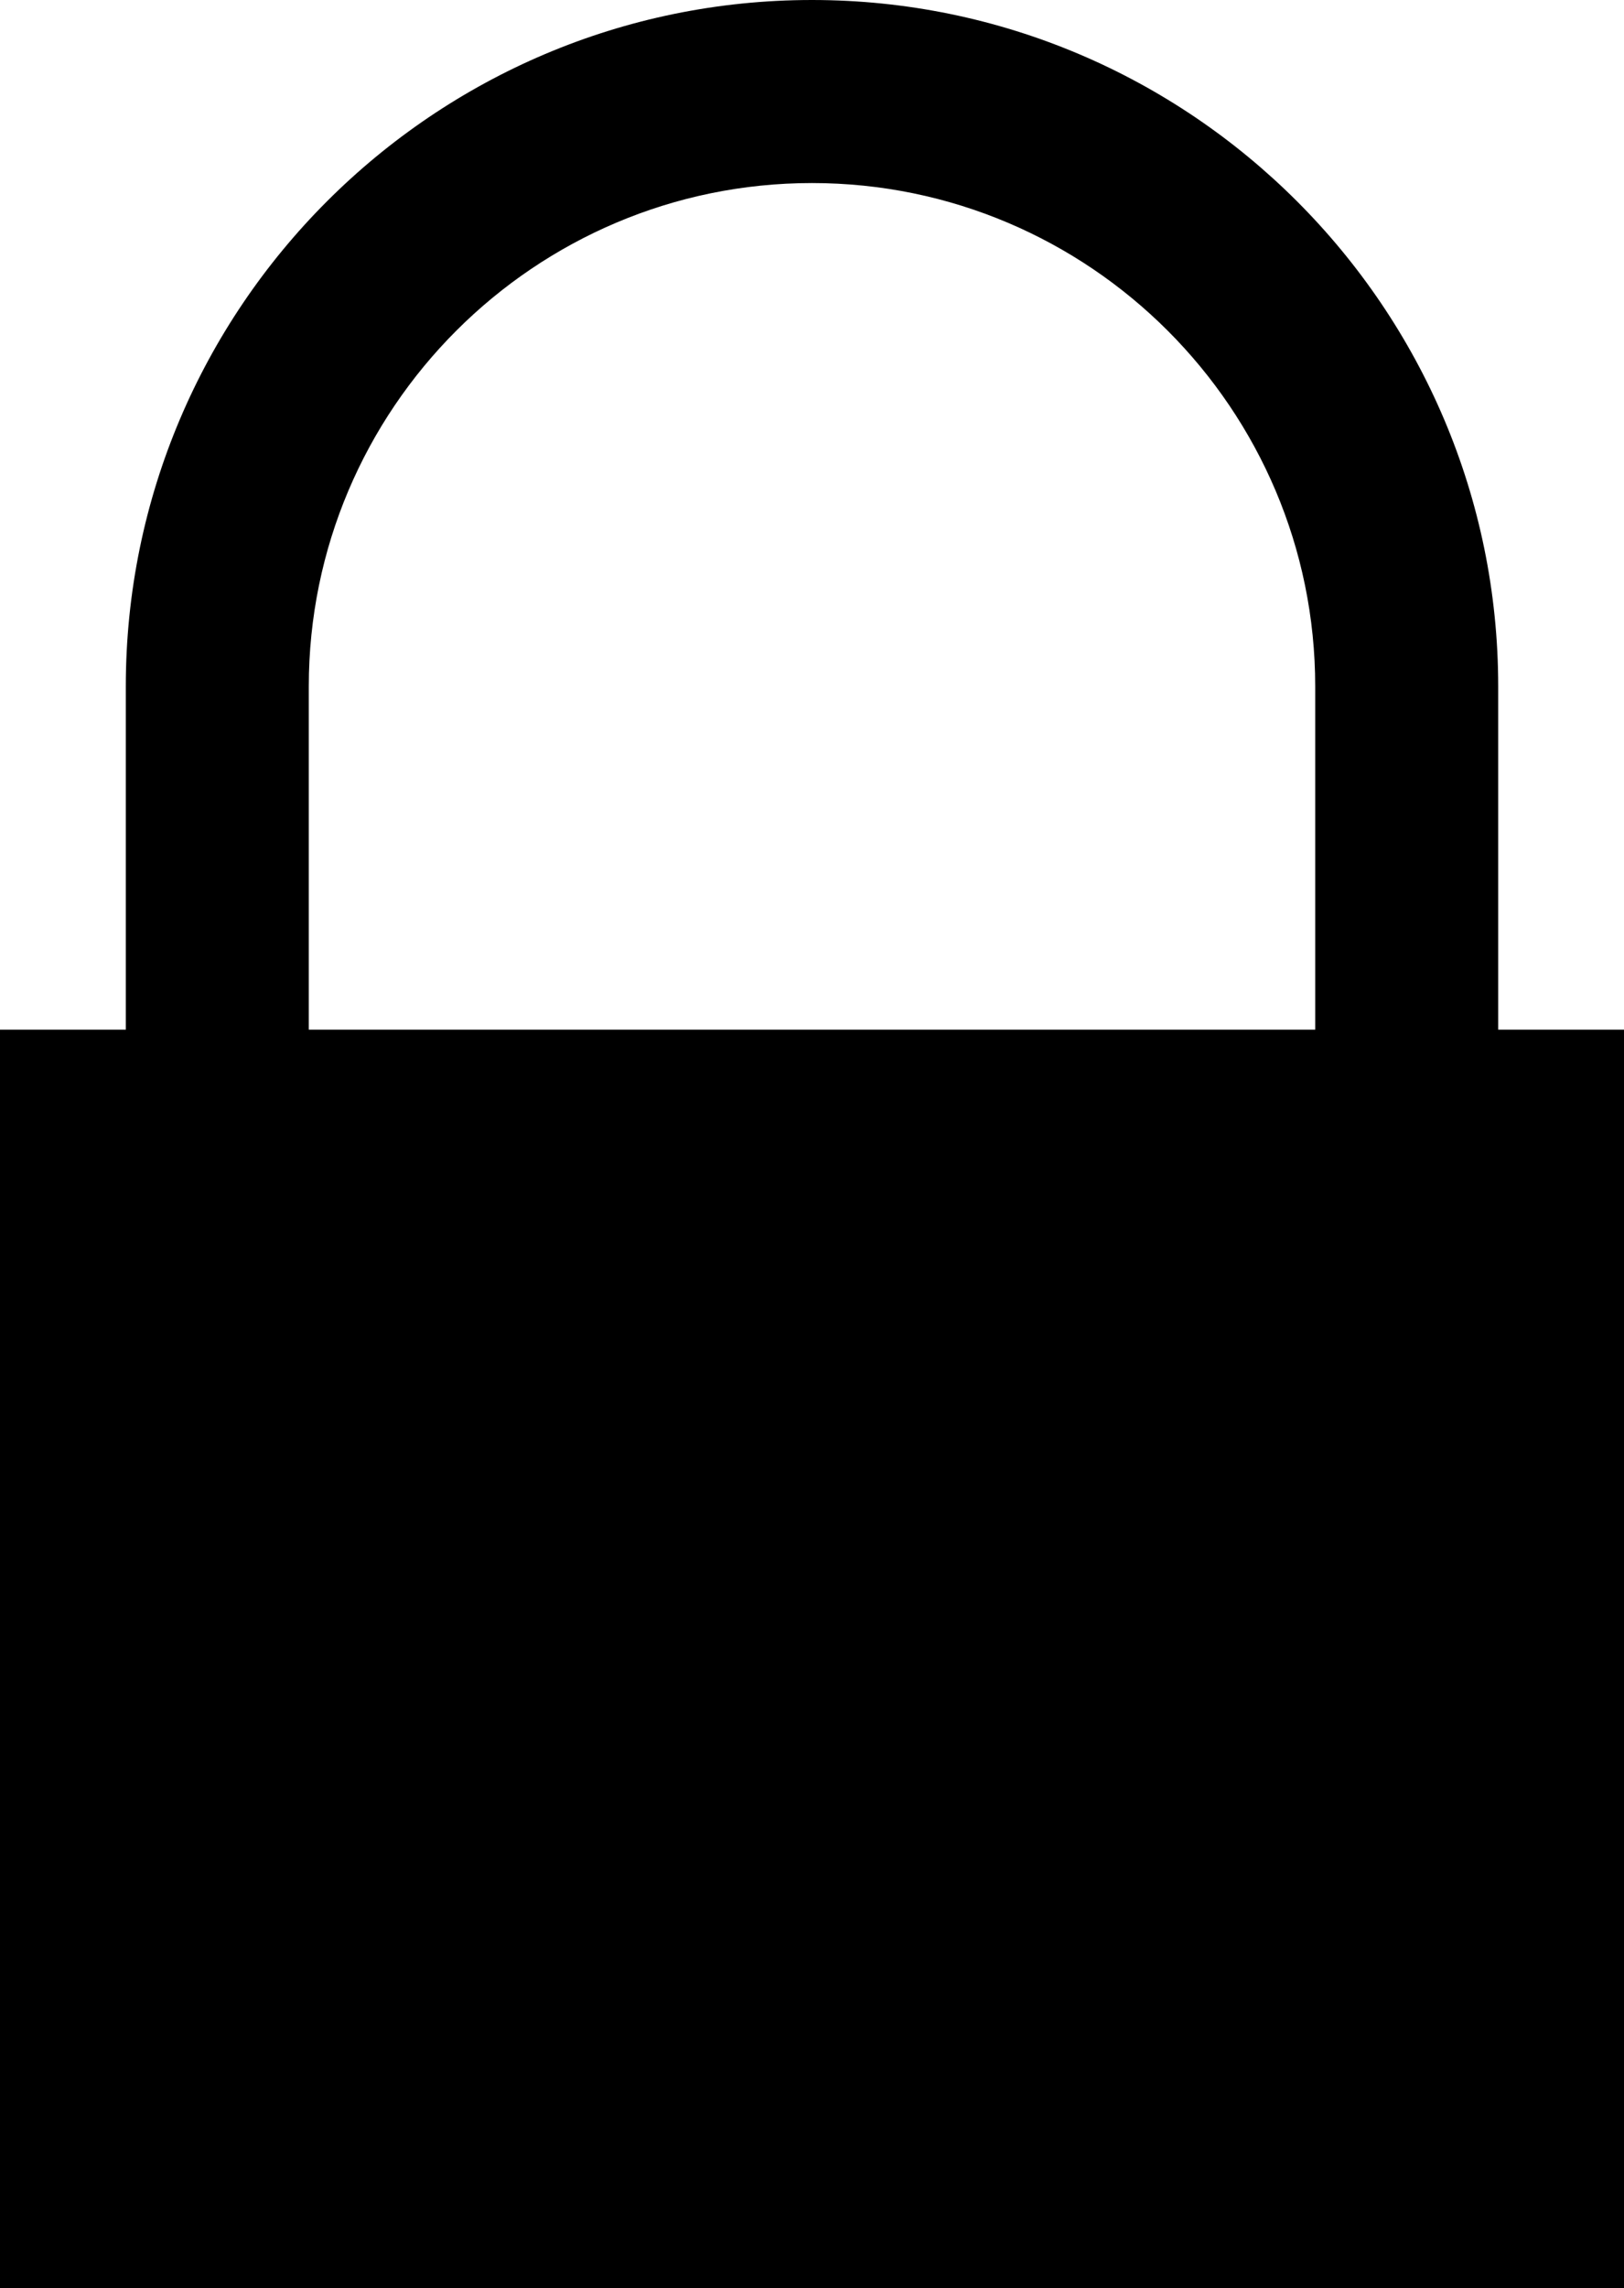 <?xml version="1.0" encoding="utf-8"?>
<!-- Generator: Adobe Illustrator 15.1.0, SVG Export Plug-In . SVG Version: 6.00 Build 0)  -->
<!DOCTYPE svg PUBLIC "-//W3C//DTD SVG 1.1//EN" "http://www.w3.org/Graphics/SVG/1.1/DTD/svg11.dtd">
<svg version="1.1" id="Layer_1" xmlns="http://www.w3.org/2000/svg" xmlns:xlink="http://www.w3.org/1999/xlink" x="0px" y="0px"
	 width="71px" height="100px" viewBox="0 0 71 100" enable-background="new 0 0 71 100" xml:space="preserve">
<path d="M65.5,45V30c0-16.542-13.458-30-30-30s-30,13.458-30,30v15H0v55h71V45H65.5z M13.5,30c0-12.131,9.869-22,22-22
	s22,9.869,22,22v15h-44V30z"/>
</svg>
